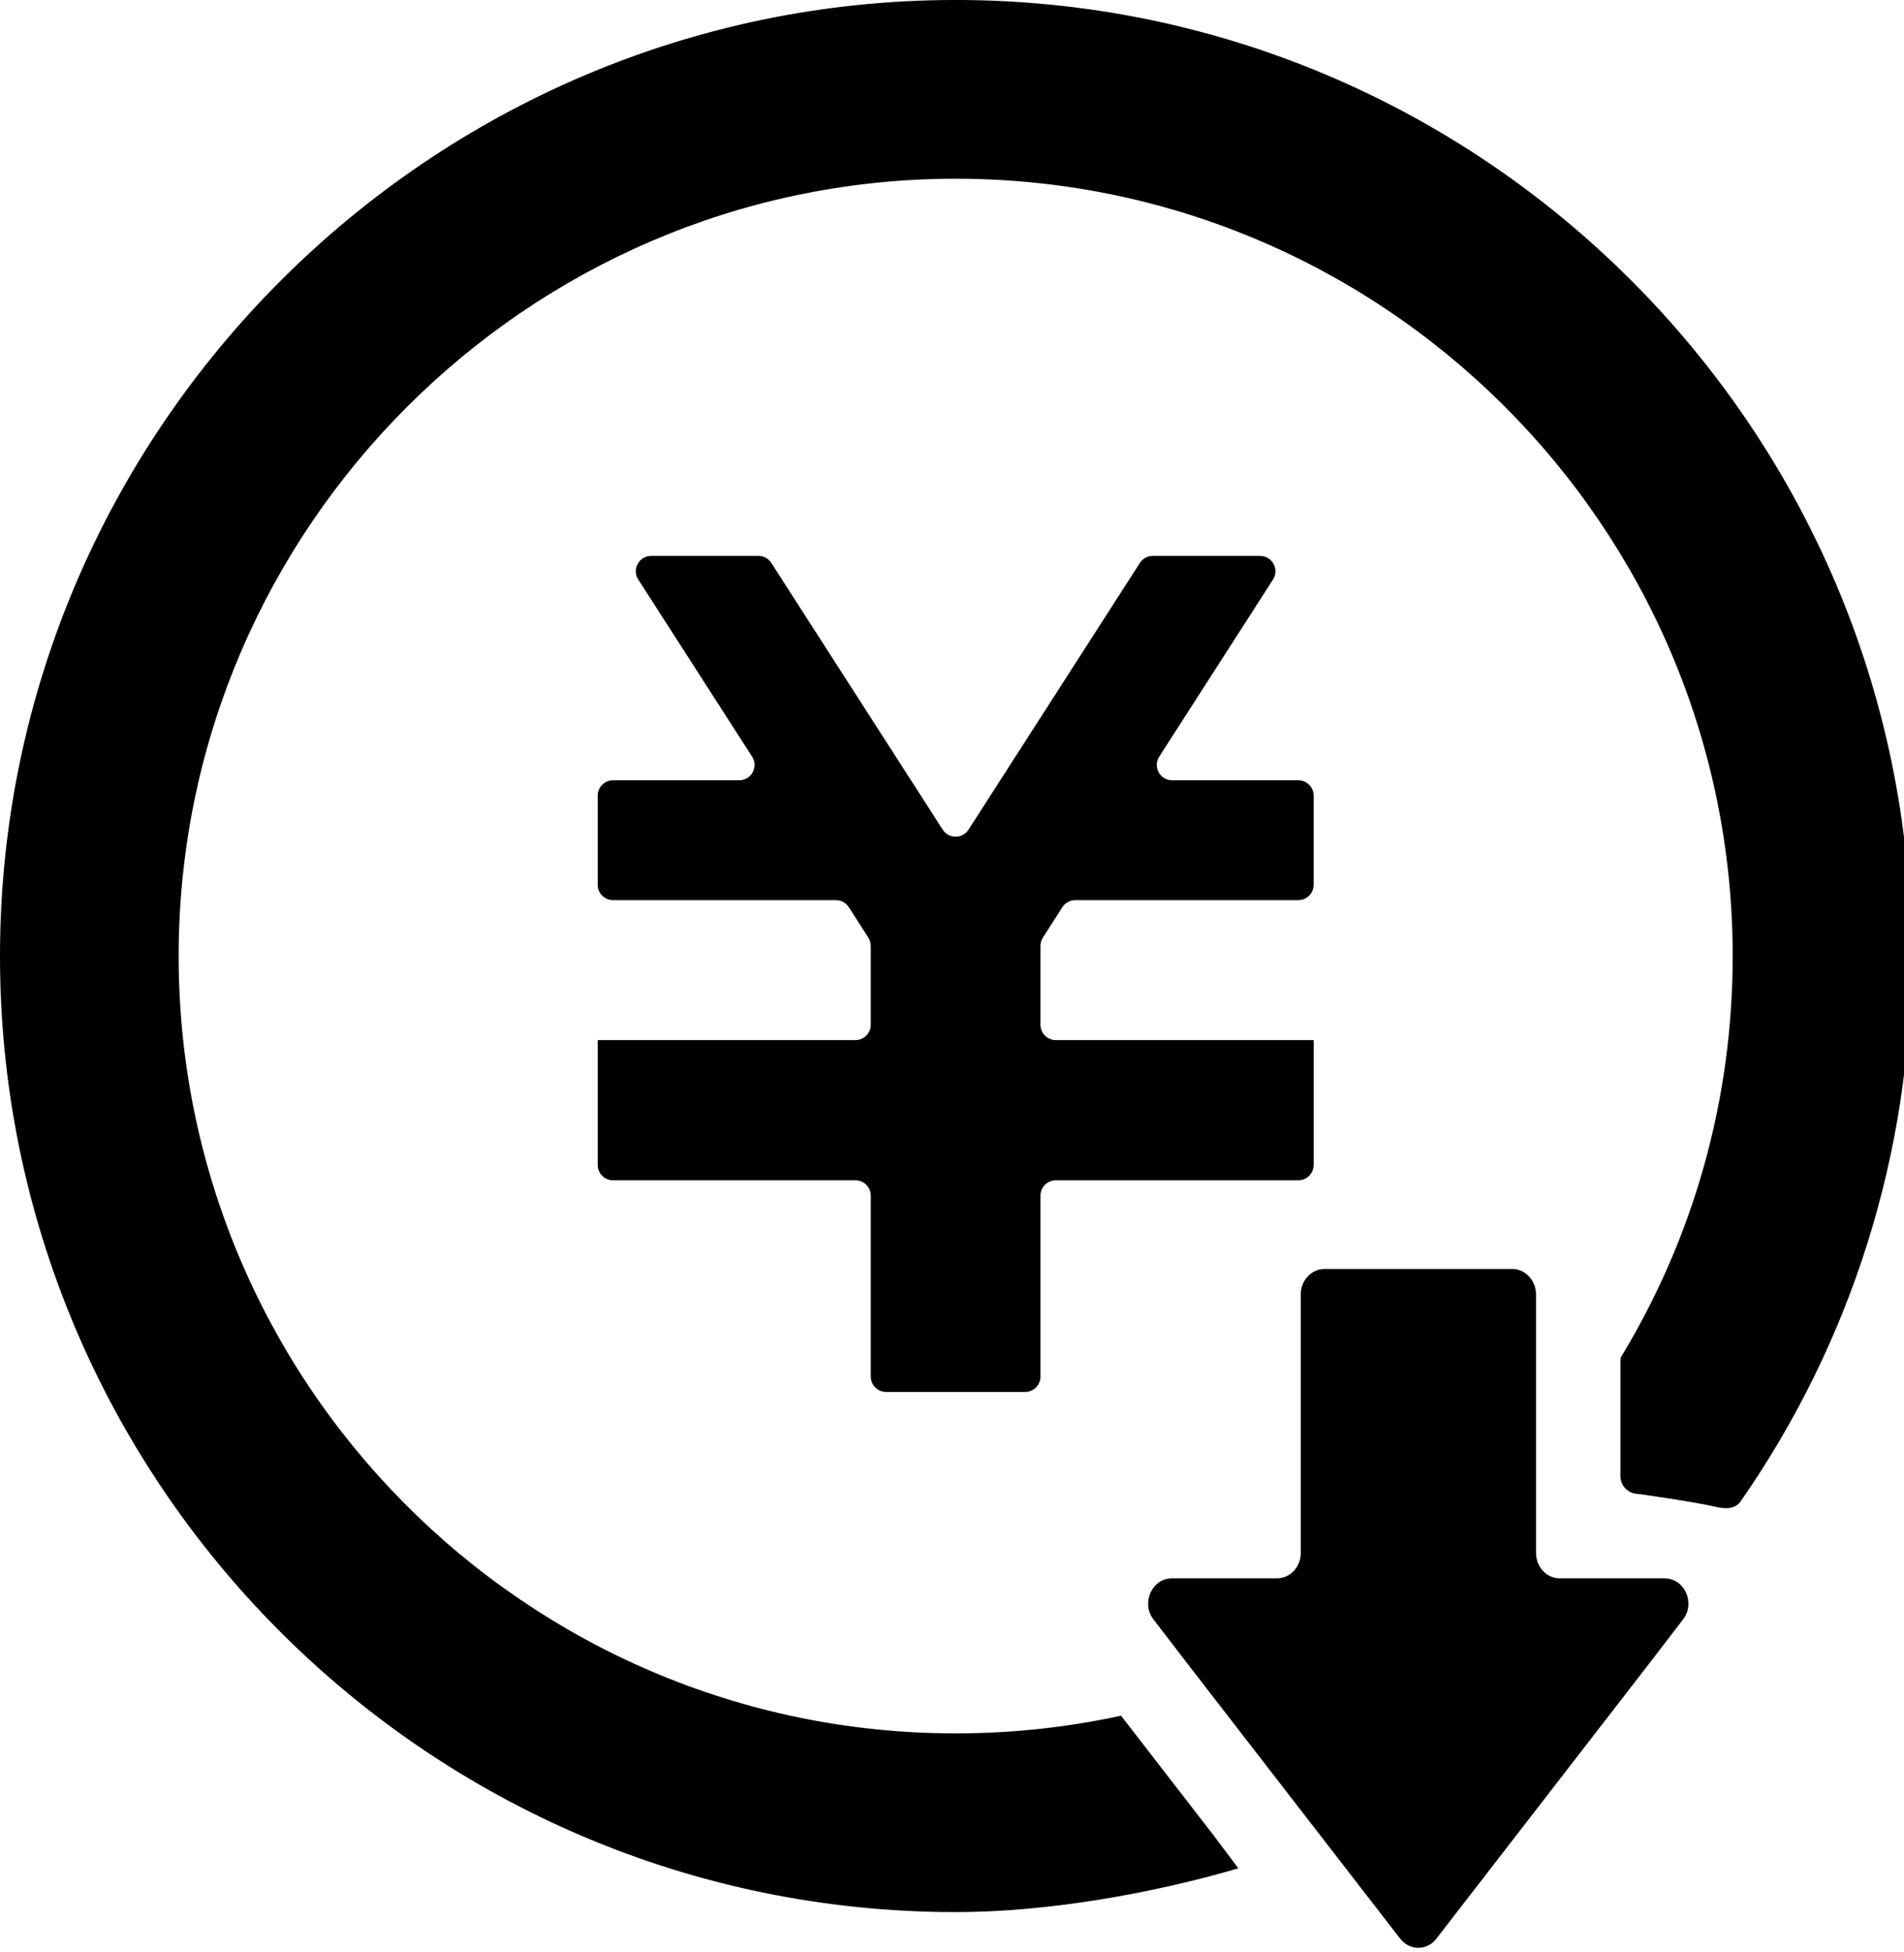 <?xml version="1.0" encoding="utf-8"?>
<!-- Generator: Adobe Illustrator 15.0.0, SVG Export Plug-In  -->
<!DOCTYPE svg PUBLIC "-//W3C//DTD SVG 1.1//EN" "http://www.w3.org/Graphics/SVG/1.1/DTD/svg11.dtd">
<svg version="1.1"
	 xmlns="http://www.w3.org/2000/svg" xmlns:xlink="http://www.w3.org/1999/xlink" xmlns:a="http://ns.adobe.com/AdobeSVGViewerExtensions/3.0/"
	 x="0px" y="0px" width="121px" height="124px" viewBox="0 0 121 124" enable-background="new 0 0 121 124" xml:space="preserve">
<defs>
</defs>
<path d="M96.104,80.611c0.82,0,1.512,0.723,1.512,1.623v4.172v7.362v4.888c0,0.885,0.675,1.607,1.496,1.607h6.671
	c1.255,0,1.962,1.527,1.206,2.572l-2.187,2.847l-7.09,9.163l-6.382,8.247c-0.29,0.419-0.741,0.644-1.19,0.644
	c-0.467,0-0.9-0.225-1.206-0.644l-6.383-8.247l-7.09-9.163l-2.186-2.847c-0.757-1.045-0.049-2.572,1.205-2.572h6.673
	c0.836,0,1.511-0.723,1.511-1.607v-4.888v-7.362v-4.172c0-0.9,0.675-1.623,1.511-1.623H96.104z"/>
<path d="M71.243,108.99c-3.439,0.746-6.962,1.124-10.51,1.124c-27.356,0-49.588-22.36-49.378-49.765
	c0.206-26.859,22.134-48.788,48.991-48.994c27.405-0.21,49.767,22.022,49.767,49.378c0,9.12-2.468,17.851-7.113,25.503l-0.022,0.17
	v7.362c0,0.627,0.508,1.134,1.134,1.134c0,0,3.54,0.493,4.905,0.816c0.612,0.146,1.246,0.166,1.607-0.352
	c7.038-10.111,10.844-22.133,10.844-34.634c0-33.539-27.33-60.816-60.888-60.733C27.281,0.083,0.083,27.281,0,60.579
	c-0.084,33.559,27.193,60.887,60.733,60.887c5.801,0,12.429-1.161,17.964-2.781l-1.604-2.135L71.243,108.99z"/>
<path d="M82.507,57.183H68.334c-0.332,0-0.641,0.168-0.821,0.448l-1.236,1.926c-0.102,0.157-0.154,0.34-0.154,0.526v5.014
	c0,0.539,0.436,0.976,0.975,0.976h16.386v0.021v7.611v0.299c0,0.539-0.438,0.976-0.976,0.976h-15.41
	c-0.539,0-0.975,0.437-0.975,0.976v11.493c0,0.538-0.437,0.974-0.975,0.974h-8.834c-0.539,0-0.976-0.436-0.976-0.974V75.955
	c0-0.539-0.436-0.976-0.975-0.976H38.96c-0.539,0-0.975-0.437-0.975-0.976v-0.299v-7.611v-0.021h16.378
	c0.539,0,0.975-0.437,0.975-0.976v-5.003c0-0.187-0.054-0.369-0.153-0.527l-1.241-1.935c-0.181-0.28-0.489-0.449-0.821-0.449H38.96
	c-0.539,0-0.975-0.437-0.975-0.975v-5.666c0-0.538,0.436-0.974,0.975-0.974h8.017c0.771,0,1.236-0.853,0.819-1.502l-7.234-11.25
	c-0.417-0.649,0.049-1.502,0.819-1.502h6.818c0.331,0,0.64,0.169,0.819,0.448L59.91,52.704c0.384,0.597,1.256,0.597,1.64,0
	l10.889-16.942c0.179-0.279,0.487-0.448,0.819-0.448h6.822c0.771,0,1.236,0.853,0.82,1.502l-7.23,11.25
	c-0.417,0.649,0.049,1.502,0.82,1.502h8.017c0.538,0,0.976,0.436,0.976,0.974v5.666C83.482,56.746,83.045,57.183,82.507,57.183"/>
</svg>
